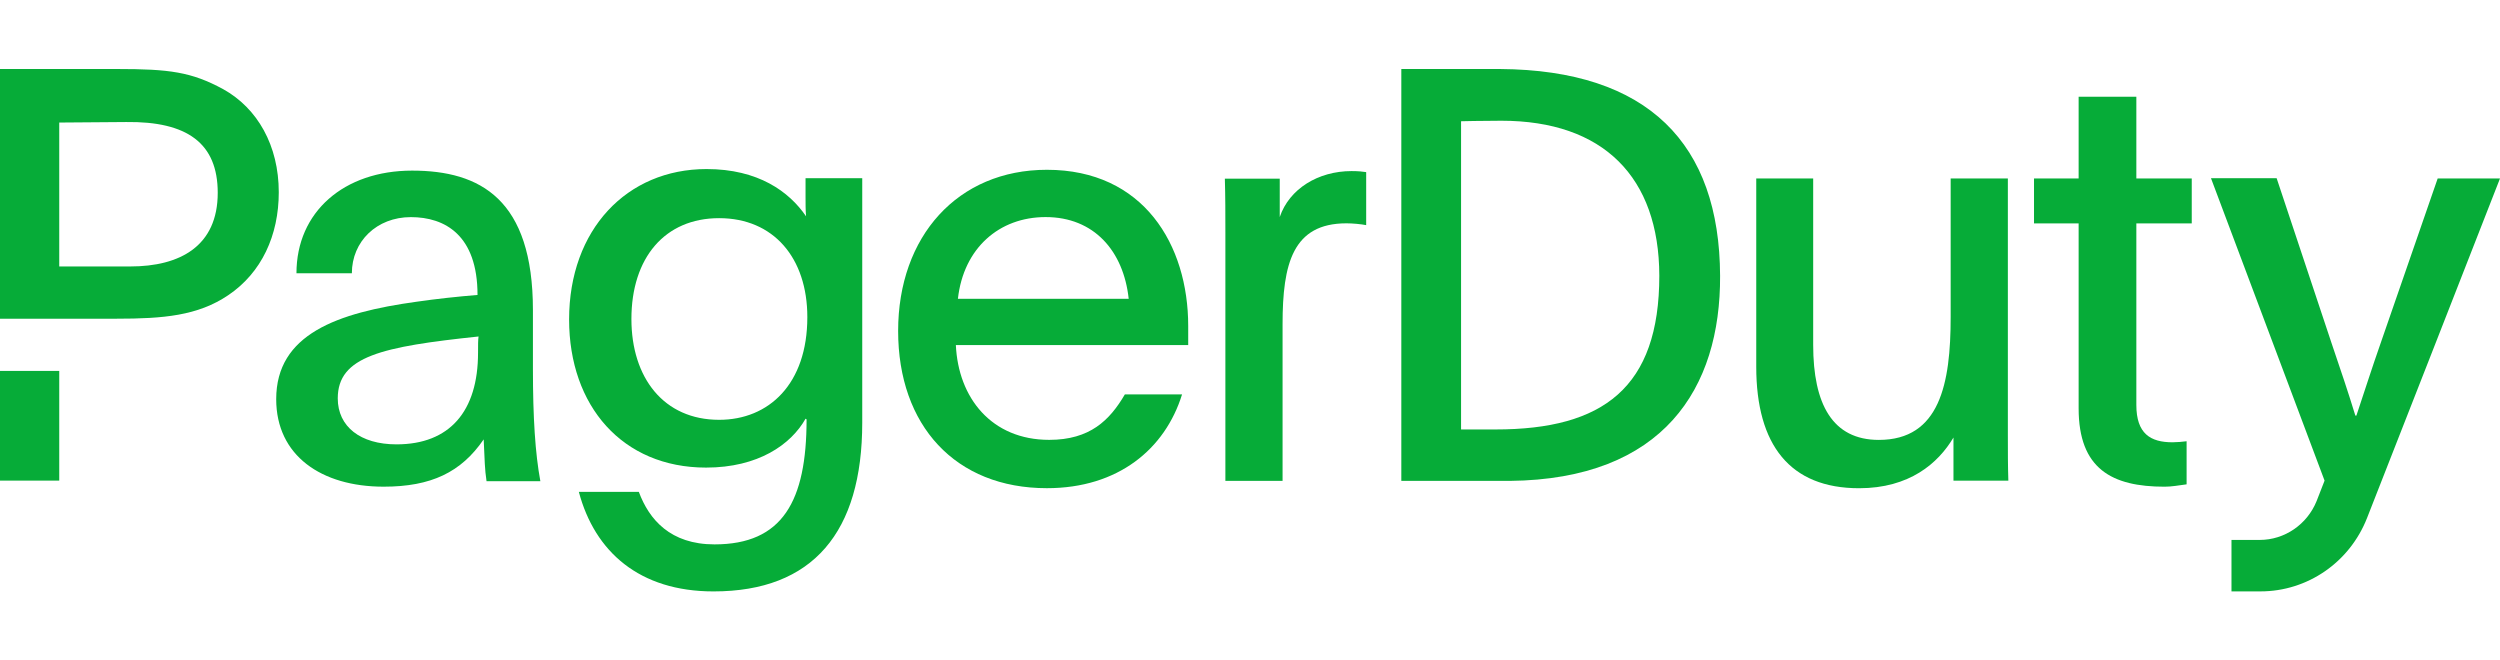 <?xml version="1.0" encoding="UTF-8"?>
<svg xmlns="http://www.w3.org/2000/svg" width="106" height="28" viewBox="0 0 106 28" fill="none">
  <g clip-path="url(#clip0_5486_12397)">
    <path d="M103.358 7.566L100.965 14.476C100.53 15.717 100.313 16.425 99.911 17.622H99.867C99.552 16.592 99.269 15.761 98.856 14.543L96.529 7.555H93.745L98.562 20.379C98.454 20.656 98.345 20.944 98.225 21.243C97.823 22.24 96.866 22.893 95.811 22.893H94.615V25.075H95.844C97.834 25.075 99.628 23.846 100.367 21.952C101.901 18.042 104.51 11.386 106 7.566H103.358Z" fill="#06AC38"></path>
    <path d="M36.559 17.921C36.559 22.562 34.471 25.076 30.252 25.076C27.109 25.076 25.217 23.392 24.543 20.856H27.087C27.522 22.03 28.425 23.082 30.295 23.082C33.177 23.082 34.199 21.255 34.199 17.777C34.177 17.777 34.177 17.755 34.155 17.755C33.535 18.852 32.144 19.826 29.936 19.826C26.391 19.826 24.13 17.213 24.13 13.547C24.13 9.737 26.576 7.168 29.958 7.168C32.144 7.168 33.459 8.12 34.177 9.172C34.155 8.907 34.155 8.63 34.155 8.364V7.556H36.559V17.921ZM26.772 13.525C26.772 16.017 28.142 17.8 30.491 17.8C32.6 17.8 34.231 16.282 34.231 13.447C34.231 10.933 32.796 9.25 30.491 9.25C28.186 9.25 26.772 10.933 26.772 13.525Z" fill="#06AC38"></path>
    <path d="M40.528 14.619C40.626 16.867 42.039 18.65 44.486 18.65C46.215 18.65 47.052 17.82 47.694 16.723H50.119C49.401 19.038 47.411 20.699 44.388 20.699C40.506 20.699 38.081 18.041 38.081 14.032C38.081 10.023 40.604 7.199 44.388 7.199C48.487 7.199 50.38 10.378 50.38 13.822V14.63H40.528V14.619ZM47.857 12.67C47.639 10.643 46.389 9.204 44.334 9.204C42.365 9.204 40.854 10.522 40.615 12.67H47.857Z" fill="#06AC38"></path>
    <path d="M54.261 7.564V9.203C54.664 8.007 55.892 7.254 57.306 7.254C57.621 7.254 57.763 7.276 57.926 7.298V9.546C57.708 9.502 57.35 9.469 57.089 9.469C54.816 9.469 54.381 11.174 54.381 13.744V20.388H51.956V9.868C51.956 9.059 51.956 8.35 51.934 7.575H54.261V7.564Z" fill="#06AC38"></path>
    <path d="M82.827 18.552C82.175 19.649 80.957 20.701 78.826 20.701C75.901 20.701 74.465 18.874 74.465 15.551V7.566H76.879V14.621C76.879 17.135 77.695 18.652 79.663 18.652C82.251 18.652 82.708 16.26 82.708 13.447V7.566H85.133V18.453C85.133 19.117 85.133 19.748 85.154 20.38H82.827V18.552Z" fill="#06AC38"></path>
    <path d="M90.581 7.568H92.93V9.473H90.581V17.17C90.581 18.388 91.179 18.753 92.114 18.753C92.277 18.753 92.571 18.731 92.712 18.709V20.536C92.353 20.581 92.092 20.636 91.777 20.636C89.548 20.636 88.134 19.883 88.134 17.314V9.473H86.242V7.568H88.134V4.102H90.581V7.568Z" fill="#06AC38"></path>
    <path d="M2.512 15.727H0V20.378H2.512V15.727Z" fill="#06AC38"></path>
    <path d="M9.46 3.779C8.112 3.048 7.177 2.926 4.969 2.926H0V13.513H2.512H2.838H4.948C6.916 13.513 8.384 13.391 9.678 12.516C11.091 11.564 11.82 9.98 11.82 8.153C11.82 6.171 10.918 4.587 9.46 3.779ZM5.524 11.298H2.512V5.196L5.35 5.174C7.938 5.141 9.232 6.071 9.232 8.175C9.232 10.434 7.634 11.298 5.524 11.298Z" fill="#06AC38"></path>
    <path d="M59.405 2.926H63.602C69.887 2.97 72.91 6.093 72.932 11.697C72.954 16.47 70.529 20.324 64.015 20.39H59.416V2.926H59.405ZM61.949 18.209H63.417C67.974 18.209 70.355 16.437 70.355 11.686C70.344 7.511 67.984 5.119 63.657 5.119C62.819 5.119 61.949 5.141 61.949 5.141V18.209Z" fill="#06AC38"></path>
    <path d="M20.628 20.391C20.552 19.882 20.552 19.56 20.508 18.63C19.551 20.026 18.279 20.635 16.267 20.635C13.625 20.635 11.711 19.317 11.711 16.925C11.711 14.167 14.299 13.259 17.659 12.794C18.497 12.672 19.432 12.572 20.247 12.506C20.247 9.97 18.866 9.206 17.42 9.206C15.974 9.206 14.919 10.236 14.919 11.587H12.57C12.57 8.984 14.582 7.234 17.474 7.234C20.367 7.234 22.596 8.453 22.596 13.148V15.64C22.596 17.711 22.694 19.228 22.911 20.402H20.628V20.391ZM14.321 16.891C14.321 18.087 15.278 18.841 16.811 18.841C19.062 18.841 20.269 17.445 20.269 14.953C20.269 14.632 20.269 14.411 20.291 14.267C16.191 14.699 14.321 15.108 14.321 16.891Z" fill="#06AC38"></path>
  </g>
  <defs>
    <clipPath id="clip0_5486_12397">
      <rect width="106" height="28" fill="white"></rect>
    </clipPath>
  </defs>
</svg>
